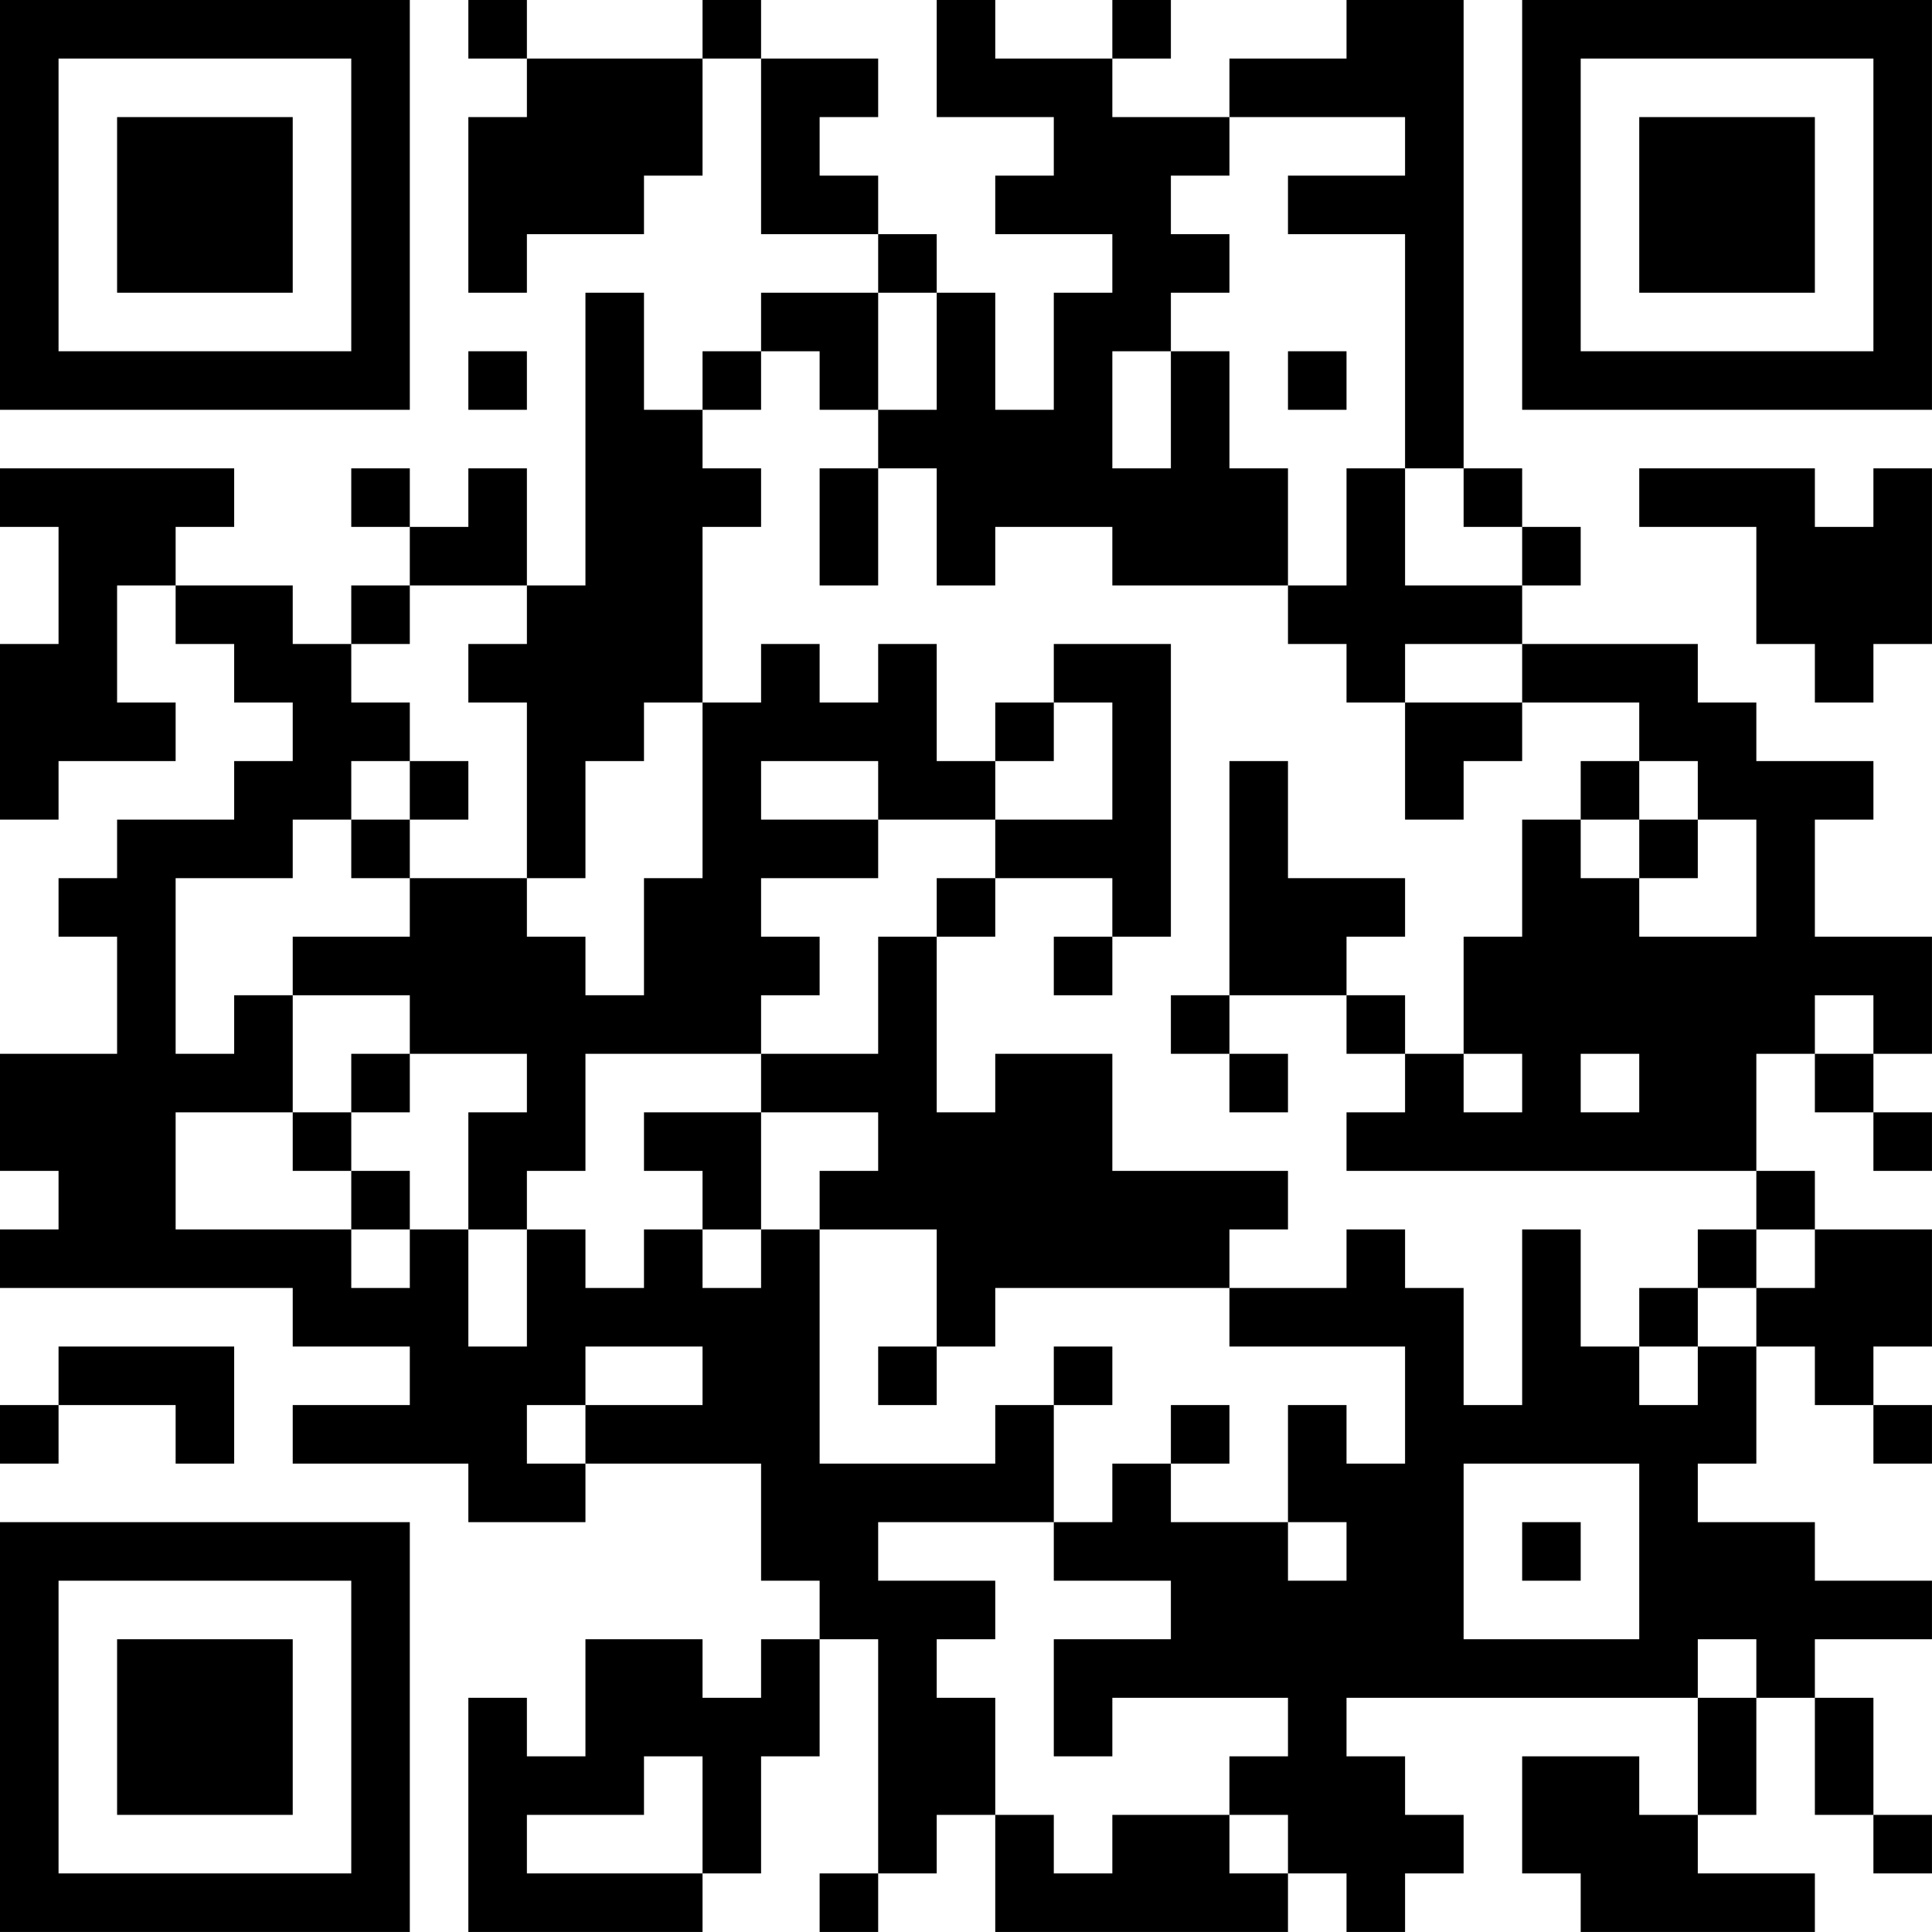 <?xml version="1.0" encoding="UTF-8"?>
<svg xmlns="http://www.w3.org/2000/svg" version="1.1" width="400" height="400" viewBox="0 0 400 400"><rect x="0" y="0" width="400" height="400" fill="#ffffff"/><g transform="scale(12.121)"><g transform="translate(0,0)"><path fill-rule="evenodd" d="M8 0L8 1L9 1L9 2L8 2L8 5L9 5L9 4L11 4L11 3L12 3L12 1L13 1L13 4L15 4L15 5L13 5L13 6L12 6L12 7L11 7L11 5L10 5L10 10L9 10L9 8L8 8L8 9L7 9L7 8L6 8L6 9L7 9L7 10L6 10L6 11L5 11L5 10L3 10L3 9L4 9L4 8L0 8L0 9L1 9L1 11L0 11L0 14L1 14L1 13L3 13L3 12L2 12L2 10L3 10L3 11L4 11L4 12L5 12L5 13L4 13L4 14L2 14L2 15L1 15L1 16L2 16L2 18L0 18L0 20L1 20L1 21L0 21L0 22L5 22L5 23L7 23L7 24L5 24L5 25L8 25L8 26L10 26L10 25L13 25L13 27L14 27L14 28L13 28L13 29L12 29L12 28L10 28L10 30L9 30L9 29L8 29L8 33L12 33L12 32L13 32L13 30L14 30L14 28L15 28L15 32L14 32L14 33L15 33L15 32L16 32L16 31L17 31L17 33L22 33L22 32L23 32L23 33L24 33L24 32L25 32L25 31L24 31L24 30L23 30L23 29L29 29L29 31L28 31L28 30L26 30L26 32L27 32L27 33L31 33L31 32L29 32L29 31L30 31L30 29L31 29L31 31L32 31L32 32L33 32L33 31L32 31L32 29L31 29L31 28L33 28L33 27L31 27L31 26L29 26L29 25L30 25L30 23L31 23L31 24L32 24L32 25L33 25L33 24L32 24L32 23L33 23L33 21L31 21L31 20L30 20L30 18L31 18L31 19L32 19L32 20L33 20L33 19L32 19L32 18L33 18L33 16L31 16L31 14L32 14L32 13L30 13L30 12L29 12L29 11L26 11L26 10L27 10L27 9L26 9L26 8L25 8L25 0L23 0L23 1L21 1L21 2L19 2L19 1L20 1L20 0L19 0L19 1L17 1L17 0L16 0L16 2L18 2L18 3L17 3L17 4L19 4L19 5L18 5L18 7L17 7L17 5L16 5L16 4L15 4L15 3L14 3L14 2L15 2L15 1L13 1L13 0L12 0L12 1L9 1L9 0ZM21 2L21 3L20 3L20 4L21 4L21 5L20 5L20 6L19 6L19 8L20 8L20 6L21 6L21 8L22 8L22 10L19 10L19 9L17 9L17 10L16 10L16 8L15 8L15 7L16 7L16 5L15 5L15 7L14 7L14 6L13 6L13 7L12 7L12 8L13 8L13 9L12 9L12 12L11 12L11 13L10 13L10 15L9 15L9 12L8 12L8 11L9 11L9 10L7 10L7 11L6 11L6 12L7 12L7 13L6 13L6 14L5 14L5 15L3 15L3 18L4 18L4 17L5 17L5 19L3 19L3 21L6 21L6 22L7 22L7 21L8 21L8 23L9 23L9 21L10 21L10 22L11 22L11 21L12 21L12 22L13 22L13 21L14 21L14 25L17 25L17 24L18 24L18 26L15 26L15 27L17 27L17 28L16 28L16 29L17 29L17 31L18 31L18 32L19 32L19 31L21 31L21 32L22 32L22 31L21 31L21 30L22 30L22 29L19 29L19 30L18 30L18 28L20 28L20 27L18 27L18 26L19 26L19 25L20 25L20 26L22 26L22 27L23 27L23 26L22 26L22 24L23 24L23 25L24 25L24 23L21 23L21 22L23 22L23 21L24 21L24 22L25 22L25 24L26 24L26 21L27 21L27 23L28 23L28 24L29 24L29 23L30 23L30 22L31 22L31 21L30 21L30 20L23 20L23 19L24 19L24 18L25 18L25 19L26 19L26 18L25 18L25 16L26 16L26 14L27 14L27 15L28 15L28 16L30 16L30 14L29 14L29 13L28 13L28 12L26 12L26 11L24 11L24 12L23 12L23 11L22 11L22 10L23 10L23 8L24 8L24 10L26 10L26 9L25 9L25 8L24 8L24 4L22 4L22 3L24 3L24 2ZM8 6L8 7L9 7L9 6ZM22 6L22 7L23 7L23 6ZM14 8L14 10L15 10L15 8ZM28 8L28 9L30 9L30 11L31 11L31 12L32 12L32 11L33 11L33 8L32 8L32 9L31 9L31 8ZM13 11L13 12L12 12L12 15L11 15L11 17L10 17L10 16L9 16L9 15L7 15L7 14L8 14L8 13L7 13L7 14L6 14L6 15L7 15L7 16L5 16L5 17L7 17L7 18L6 18L6 19L5 19L5 20L6 20L6 21L7 21L7 20L6 20L6 19L7 19L7 18L9 18L9 19L8 19L8 21L9 21L9 20L10 20L10 18L13 18L13 19L11 19L11 20L12 20L12 21L13 21L13 19L15 19L15 20L14 20L14 21L16 21L16 23L15 23L15 24L16 24L16 23L17 23L17 22L21 22L21 21L22 21L22 20L19 20L19 18L17 18L17 19L16 19L16 16L17 16L17 15L19 15L19 16L18 16L18 17L19 17L19 16L20 16L20 11L18 11L18 12L17 12L17 13L16 13L16 11L15 11L15 12L14 12L14 11ZM18 12L18 13L17 13L17 14L15 14L15 13L13 13L13 14L15 14L15 15L13 15L13 16L14 16L14 17L13 17L13 18L15 18L15 16L16 16L16 15L17 15L17 14L19 14L19 12ZM24 12L24 14L25 14L25 13L26 13L26 12ZM21 13L21 17L20 17L20 18L21 18L21 19L22 19L22 18L21 18L21 17L23 17L23 18L24 18L24 17L23 17L23 16L24 16L24 15L22 15L22 13ZM27 13L27 14L28 14L28 15L29 15L29 14L28 14L28 13ZM31 17L31 18L32 18L32 17ZM27 18L27 19L28 19L28 18ZM29 21L29 22L28 22L28 23L29 23L29 22L30 22L30 21ZM1 23L1 24L0 24L0 25L1 25L1 24L3 24L3 25L4 25L4 23ZM10 23L10 24L9 24L9 25L10 25L10 24L12 24L12 23ZM18 23L18 24L19 24L19 23ZM20 24L20 25L21 25L21 24ZM25 25L25 28L28 28L28 25ZM26 26L26 27L27 27L27 26ZM29 28L29 29L30 29L30 28ZM11 30L11 31L9 31L9 32L12 32L12 30ZM0 0L0 7L7 7L7 0ZM1 1L1 6L6 6L6 1ZM2 2L2 5L5 5L5 2ZM26 0L26 7L33 7L33 0ZM27 1L27 6L32 6L32 1ZM28 2L28 5L31 5L31 2ZM0 26L0 33L7 33L7 26ZM1 27L1 32L6 32L6 27ZM2 28L2 31L5 31L5 28Z" fill="#000000"/></g></g></svg>
